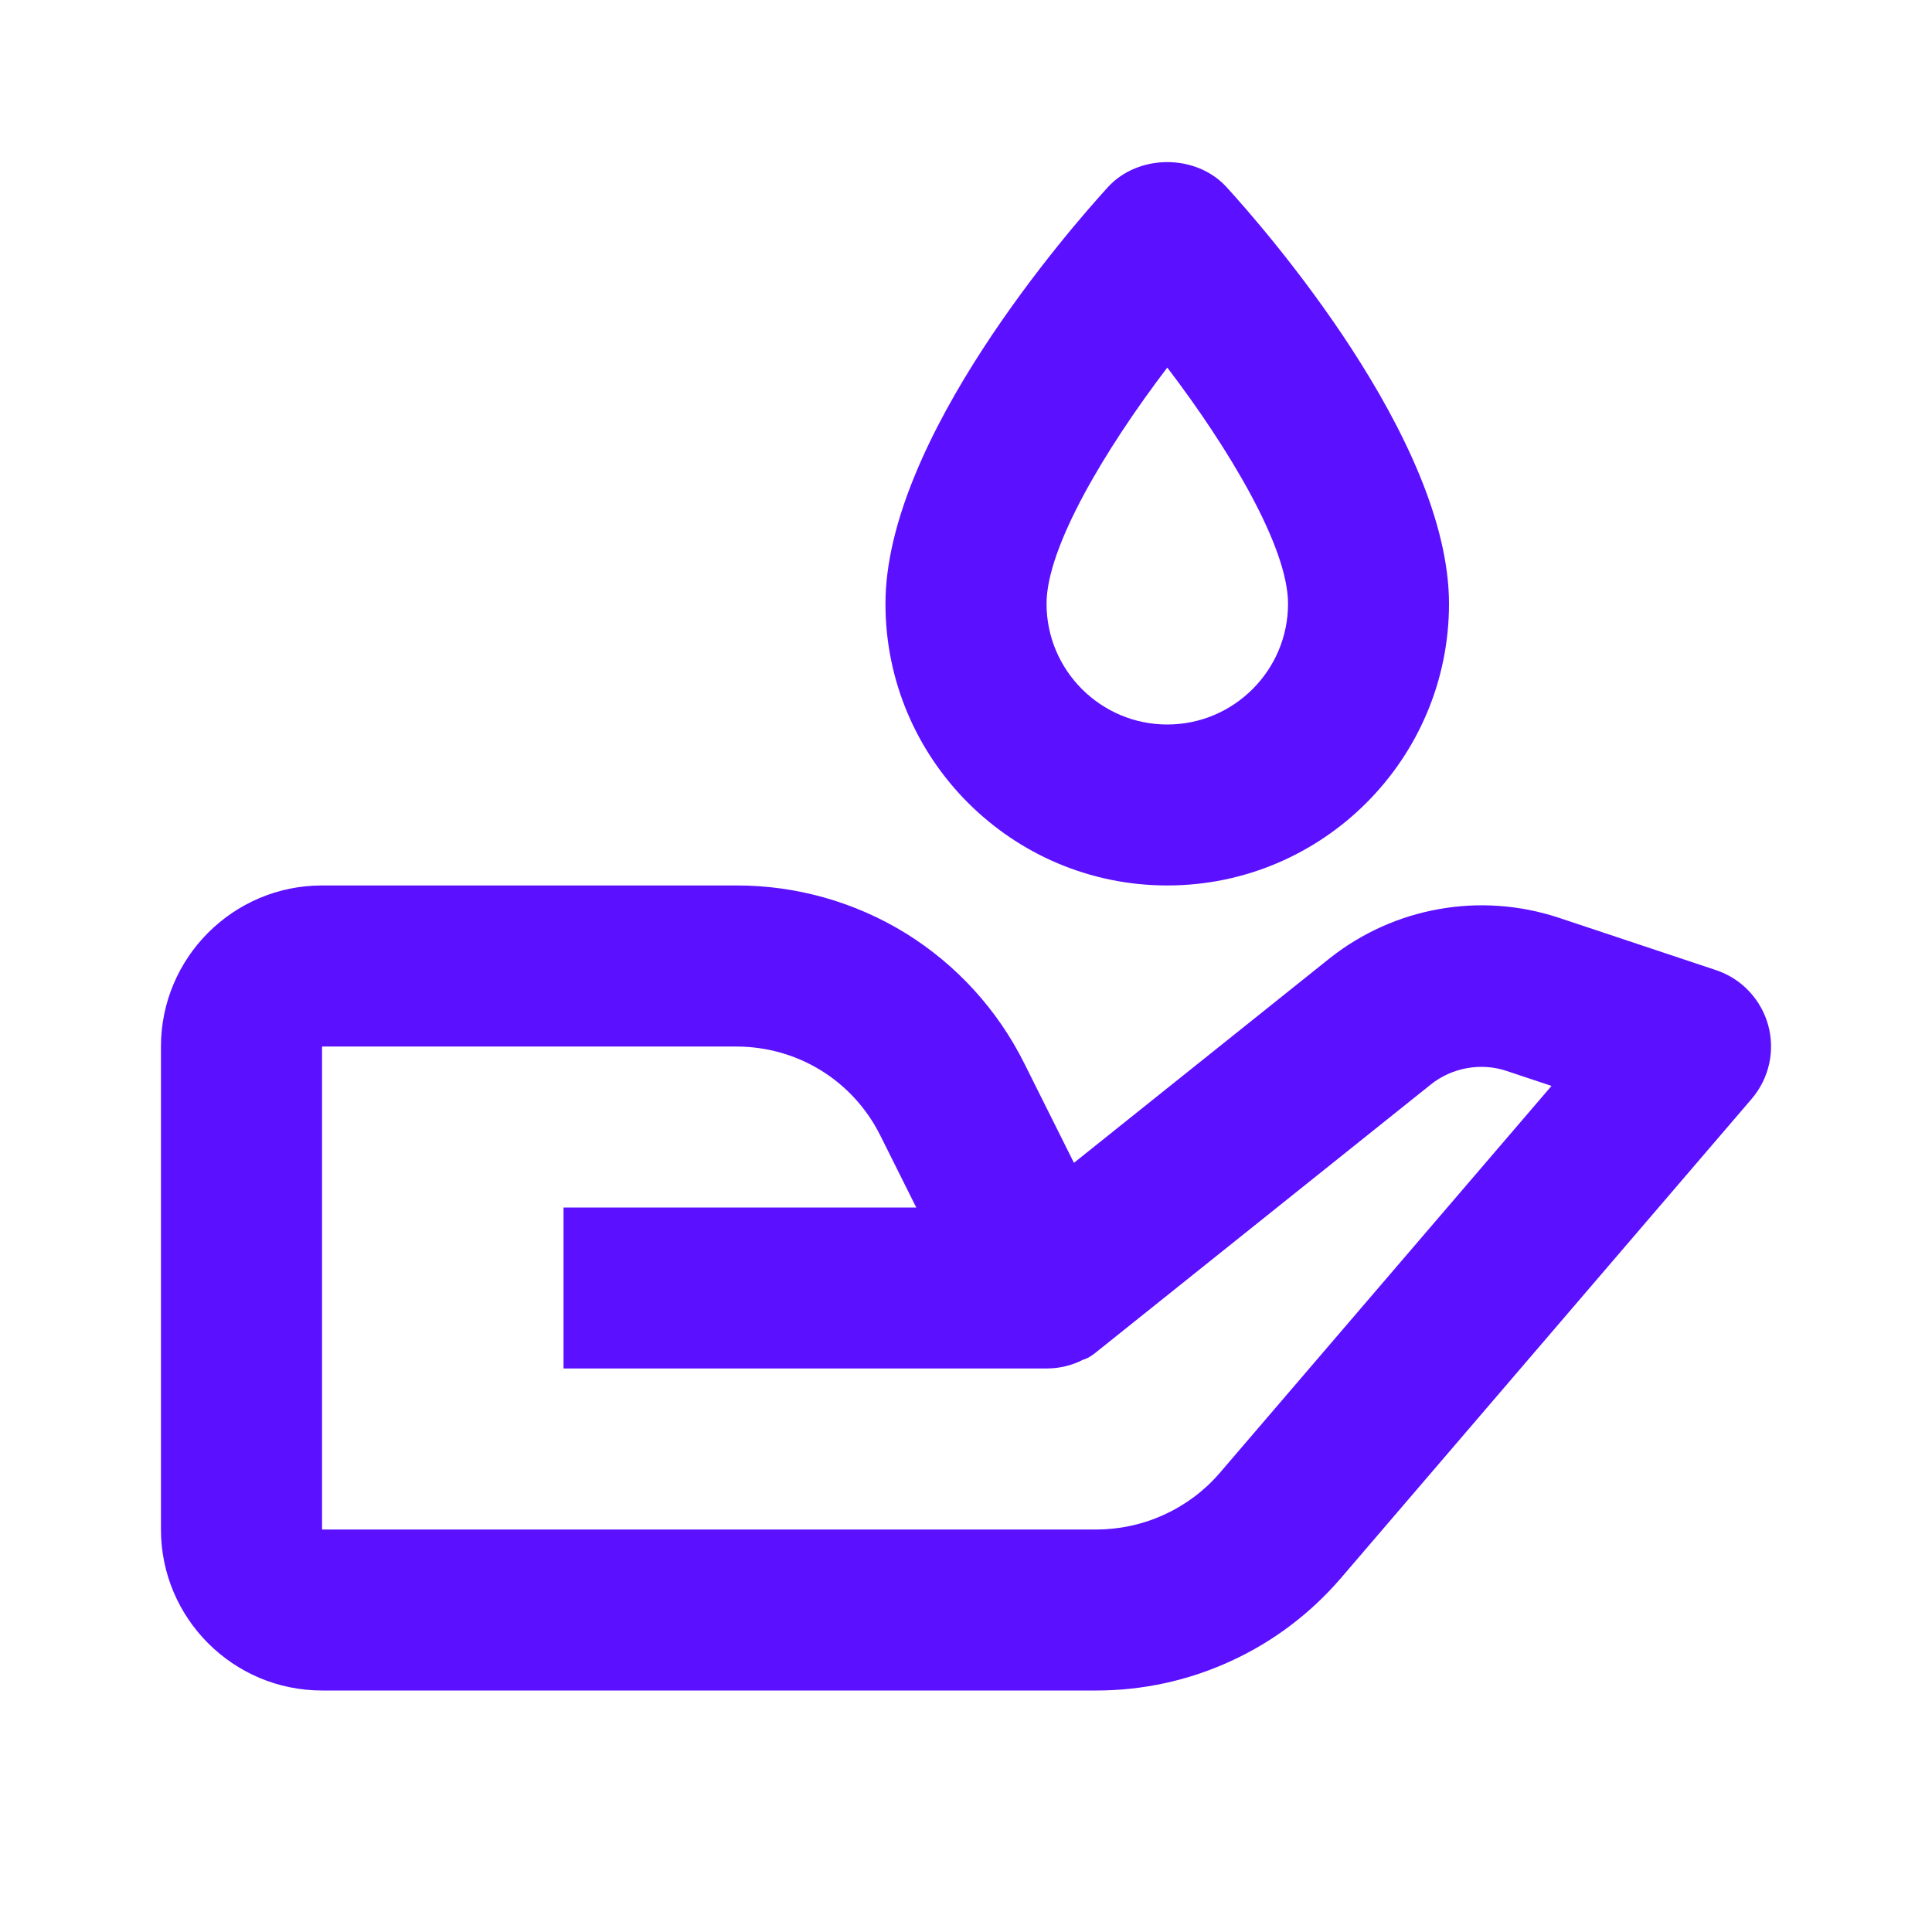 <svg width="16" height="16" viewBox="0 0 16 16" fill="none" xmlns="http://www.w3.org/2000/svg">
<path d="M2.667 14H9.08C9.465 14 9.845 13.917 10.194 13.756C10.544 13.596 10.854 13.361 11.105 13.069L14.506 9.101C14.577 9.018 14.627 8.919 14.651 8.812C14.675 8.705 14.672 8.594 14.643 8.489C14.614 8.384 14.559 8.287 14.484 8.208C14.409 8.128 14.315 8.069 14.211 8.034L12.899 7.597C12.582 7.494 12.245 7.47 11.916 7.529C11.588 7.587 11.279 7.726 11.017 7.932L8.894 9.63L8.483 8.807C8.262 8.363 7.922 7.99 7.501 7.729C7.079 7.469 6.593 7.332 6.097 7.333H2.667C1.931 7.333 1.333 7.931 1.333 8.667V12.667C1.333 13.402 1.931 14 2.667 14ZM2.667 8.667H6.097C6.606 8.667 7.063 8.949 7.29 9.403L7.588 10H4.667V11.333H8.676C8.779 11.332 8.879 11.307 8.971 11.26L8.973 11.259L8.975 11.258H8.977L8.979 11.257H8.981C8.989 11.259 8.984 11.256 8.984 11.256C8.992 11.256 8.985 11.255 8.985 11.255L8.987 11.255L8.989 11.254L8.991 11.253L8.992 11.253L8.994 11.252L8.995 11.251L8.997 11.251L8.999 11.249L9 11.249L9.001 11.248L9.003 11.247L9.005 11.247L9.007 11.246L9.009 11.245L9.01 11.245C9.017 11.244 9.012 11.244 9.012 11.244L9.013 11.243C9.039 11.228 9.064 11.211 9.087 11.191L11.851 8.98C12.025 8.841 12.266 8.798 12.477 8.869L12.849 8.993L10.093 12.208C9.967 12.352 9.811 12.467 9.636 12.546C9.461 12.626 9.272 12.666 9.08 12.667H2.667V8.667ZM9.174 1.551C8.867 1.888 7.333 3.638 7.333 5C7.333 6.287 8.38 7.333 9.667 7.333C10.953 7.333 12 6.287 12 5C12 3.638 10.467 1.888 10.159 1.551C9.907 1.273 9.427 1.273 9.174 1.551ZM10.667 5C10.667 5.551 10.218 6 9.667 6C9.115 6 8.667 5.551 8.667 5C8.667 4.528 9.159 3.711 9.667 3.044C10.175 3.711 10.667 4.528 10.667 5Z" fill="#5B10FF"/>
</svg>
